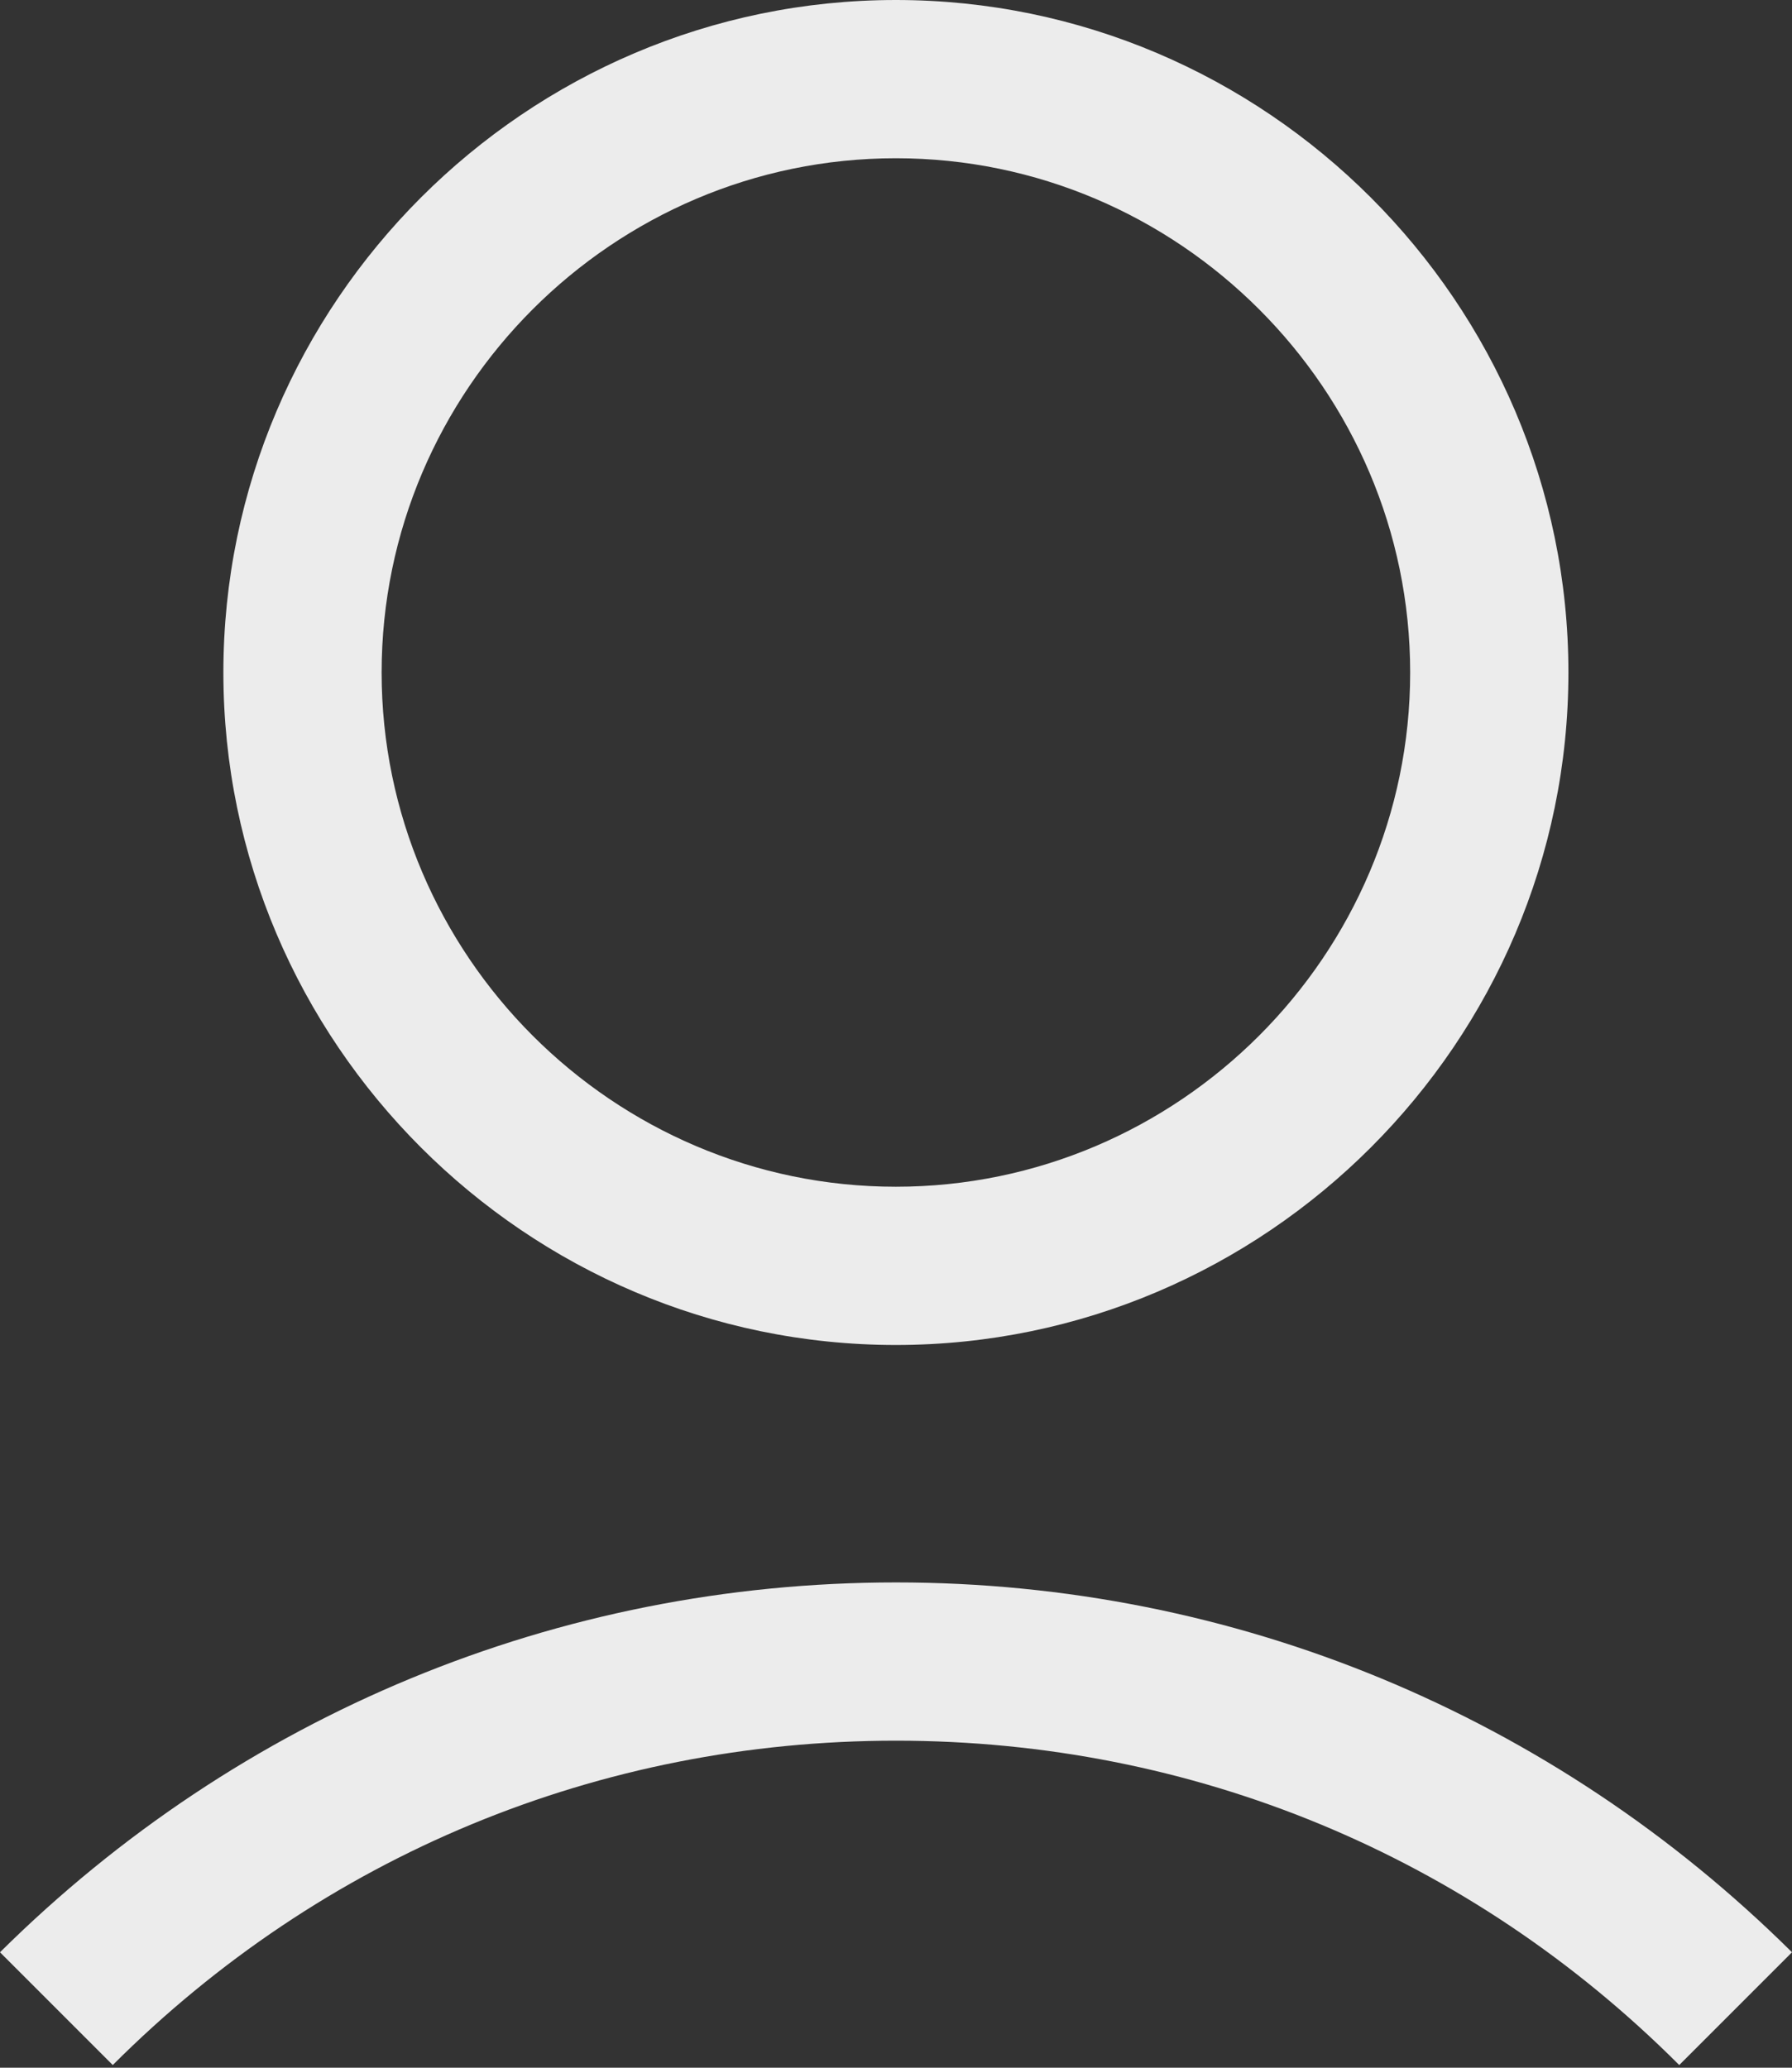 <svg width="26" height="30" viewBox="0 0 26 30" fill="none" xmlns="http://www.w3.org/2000/svg">
<rect x="0" y="0" width="26" height="30" fill="#333333" stroke="none"/>
<path d="M3.241 9.757C3.241 15.124 7.632 19.514 12.998 19.514C18.365 19.514 22.756 15.124 22.756 9.757C22.756 4.391 18.365 0 12.998 0C7.632 0 3.241 4.391 3.241 9.757ZM20.46 9.757C20.46 13.861 17.102 17.218 12.998 17.218C8.895 17.218 5.537 13.861 5.537 9.757C5.537 5.653 8.895 2.296 12.998 2.296C17.102 2.296 20.46 5.653 20.46 9.757Z" fill="#ECECEC"/>
<path d="M1.636 29.961C4.678 26.919 8.695 25.255 13 25.255C17.305 25.255 21.322 26.919 24.364 29.961L26 28.325C22.528 24.882 17.907 22.959 13 22.959C8.093 22.959 3.472 24.882 0 28.325L1.636 29.961Z" fill="#ECECEC"/>
</svg>
